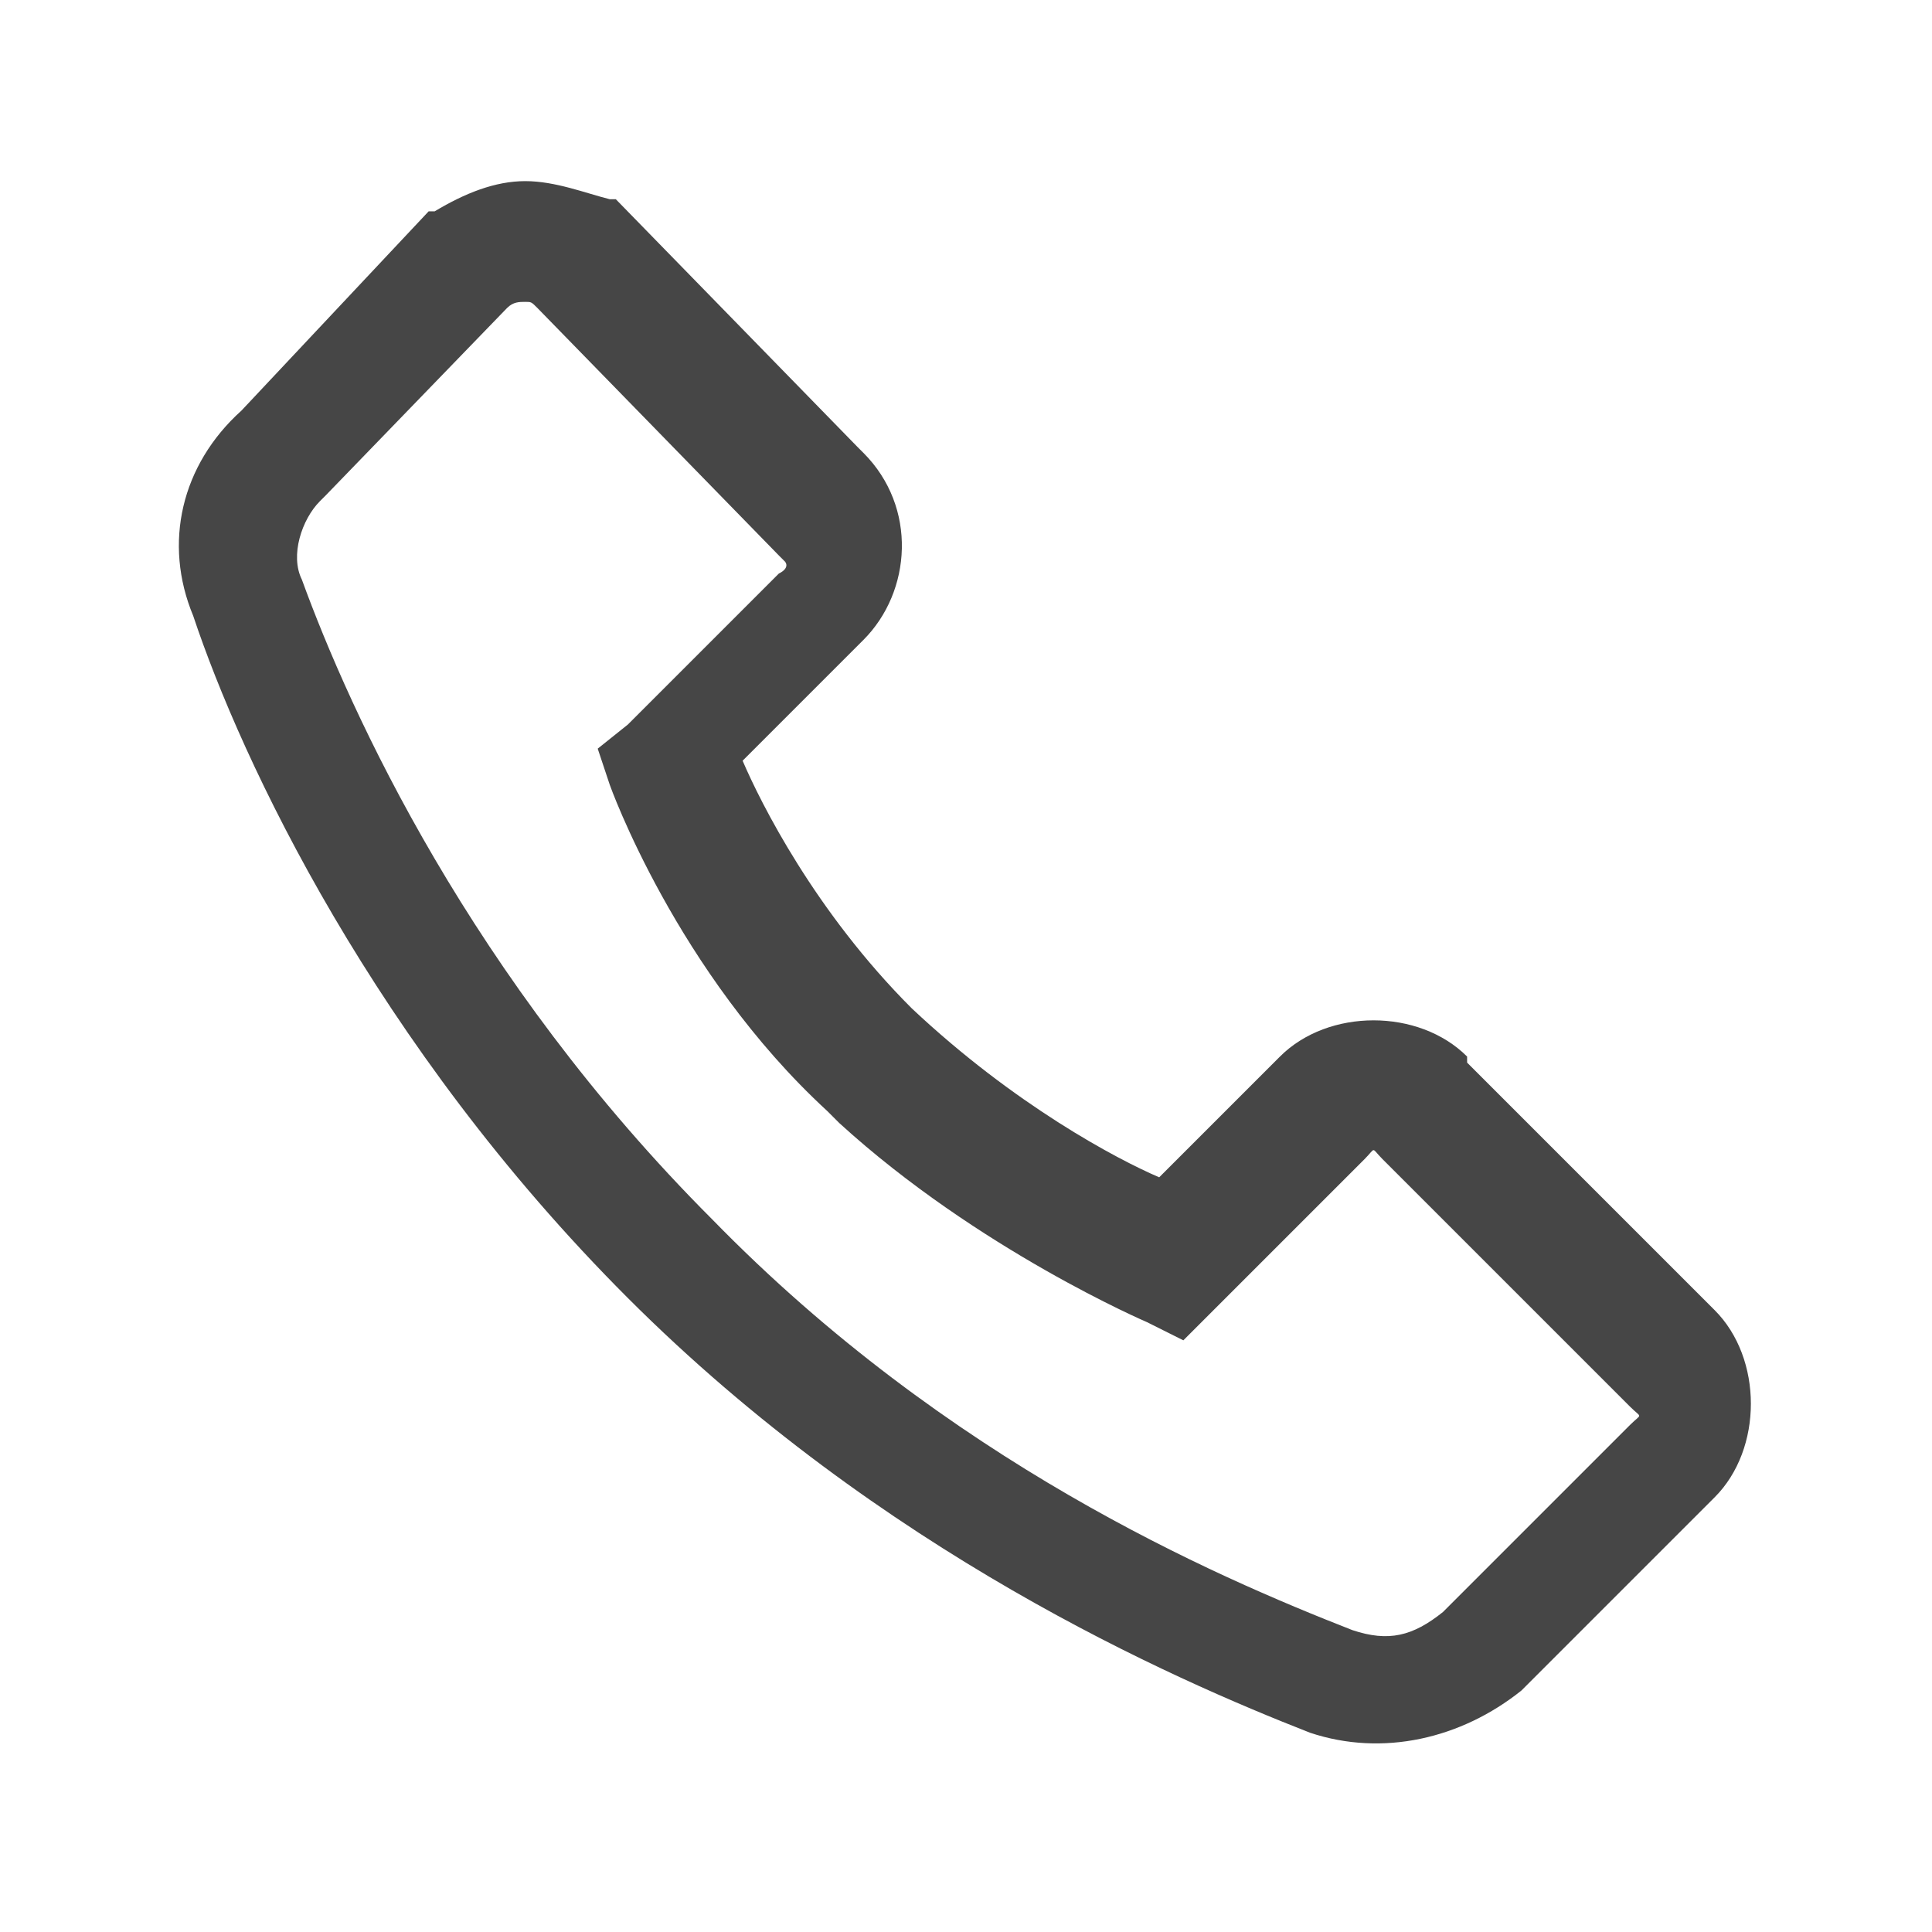 <?xml version="1.0" encoding="utf-8"?>
<!-- Generator: Adobe Illustrator 24.1.0, SVG Export Plug-In . SVG Version: 6.00 Build 0)  -->
<svg version="1.1" id="Capa_1" xmlns="http://www.w3.org/2000/svg" xmlns:xlink="http://www.w3.org/1999/xlink" x="0px" y="0px"
	 viewBox="0 0 32 32" style="enable-background:new 0 0 32 32;" xml:space="preserve">
<style type="text/css">
	.st0{fill:#464646;}
</style>
<path class="st0" d="M8.7,3c-0.5,0-1,0.2-1.5,0.5l-0.1,0l0,0L4,6.8l0,0c-1,0.9-1.3,2.2-0.8,3.4c0,0,0,0,0,0c0.8,2.4,3,7.1,7.2,11.3
	c4.2,4.2,9,6.3,11.3,7.2h0c1.2,0.4,2.5,0.1,3.5-0.7l3.2-3.2c0.8-0.8,0.8-2.3,0-3.1l-4.1-4.1l0-0.1c-0.8-0.8-2.3-0.8-3.1,0l-2,2
	c-0.7-0.3-2.4-1.2-4.1-2.8c-1.6-1.6-2.5-3.4-2.8-4.1l2-2c0.8-0.8,0.9-2.2,0-3.1l0,0l-0.1-0.1l-4-4.1l0,0l-0.1,0C9.7,3.2,9.2,3,8.7,3
	z M8.7,5c0.1,0,0.1,0,0.2,0.1l4,4.1L13,9.3c0,0,0.1,0.1-0.1,0.2L10.4,12l-0.5,0.4l0.2,0.6c0,0,1.1,3.1,3.6,5.4l0.2,0.2
	c2.3,2.1,5.1,3.3,5.1,3.3l0.6,0.3l3-3c0.2-0.2,0.1-0.2,0.3,0l4.1,4.1c0.2,0.2,0.2,0.1,0,0.3l-3.1,3.1c-0.5,0.4-0.9,0.5-1.5,0.3
	c-2.3-0.9-6.7-2.8-10.6-6.8c-4-4-6-8.4-6.8-10.6c-0.2-0.4,0-1,0.3-1.3l0.1-0.1l3-3.1C8.5,5,8.6,5,8.7,5z"/>
</svg>
